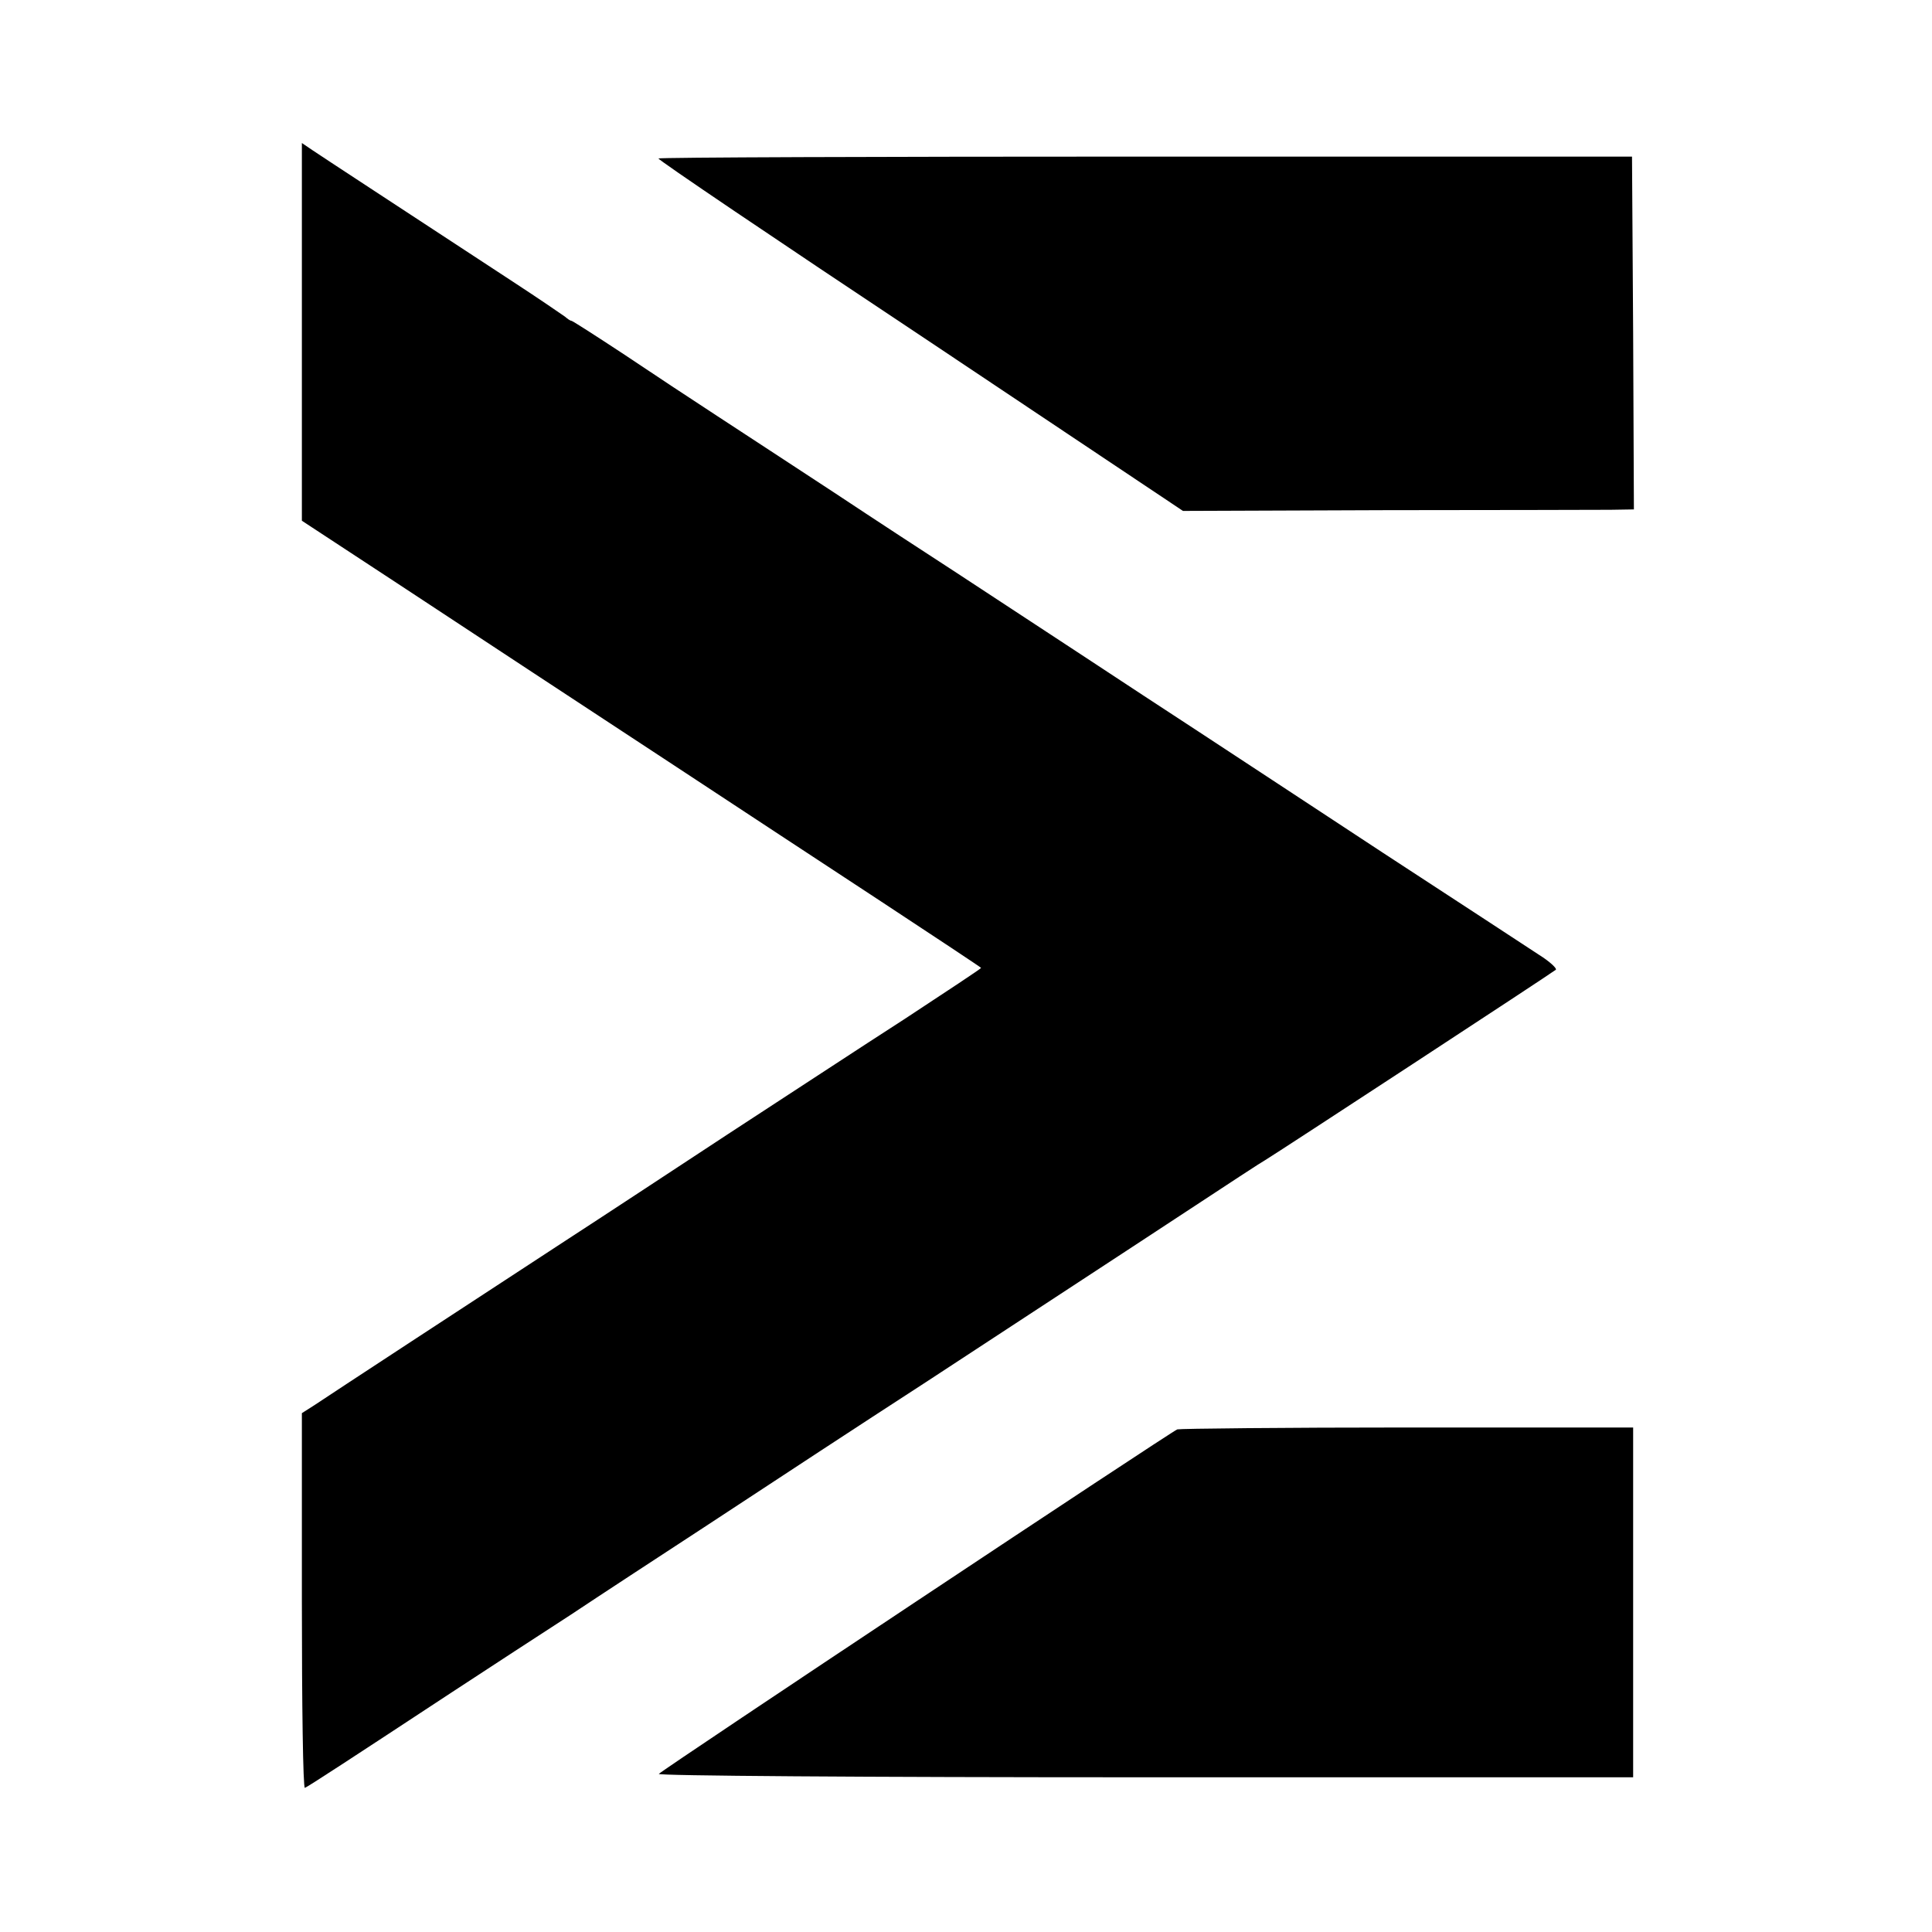 <?xml version="1.0" standalone="no"?>
<!DOCTYPE svg PUBLIC "-//W3C//DTD SVG 20010904//EN"
 "http://www.w3.org/TR/2001/REC-SVG-20010904/DTD/svg10.dtd">
<svg version="1.0" xmlns="http://www.w3.org/2000/svg"
 width="512pt" height="512pt" viewBox="0 0 512 512"
 preserveAspectRatio="xMidYMid meet">
<g transform="translate(0,512) scale(0.1,-0.1)"
fill="#000000" stroke="none">
<path d="M800 4241 l0 -501 253 -166 c138 -91 299 -197 357 -235 58 -38 230
-151 382 -251 153 -101 397 -261 543 -357 146 -96 265 -175 265 -176 0 -2 -91
-62 -202 -135 -112 -72 -322 -210 -468 -305 -146 -96 -339 -223 -430 -282
-239 -156 -630 -412 -667 -437 l-33 -21 0 -498 c0 -274 3 -497 8 -495 8 3 123
78 389 253 101 66 243 159 316 206 72 48 231 152 352 231 239 157 388 255 590
386 127 83 212 139 545 357 309 203 335 220 352 230 27 16 762 497 771 505 4
3 -16 22 -45 40 -29 19 -215 141 -413 270 -198 130 -418 275 -490 322 -71 46
-215 141 -320 210 -104 68 -248 163 -320 210 -71 46 -218 142 -325 213 -107
70 -247 162 -310 203 -63 41 -175 115 -248 164 -73 48 -135 88 -138 88 -3 0
-10 5 -17 11 -7 5 -68 47 -137 92 -299 196 -507 332 -532 349 l-28 19 0 -500z"/>
<path d="M1745 4700 c-2 -3 310 -214 694 -469 l696 -465 535 2 c294 0 563 1
598 1 l62 1 -2 467 -3 468 -1288 0 c-709 0 -1290 -2 -1292 -5z"/>
<path d="M3120 1332 c-15 -5 -1356 -896 -1374 -913 -6 -5 539 -9 1286 -9
l1296 0 0 464 0 463 -596 0 c-329 0 -604 -3 -612 -5z"/>
</g>
</svg>
